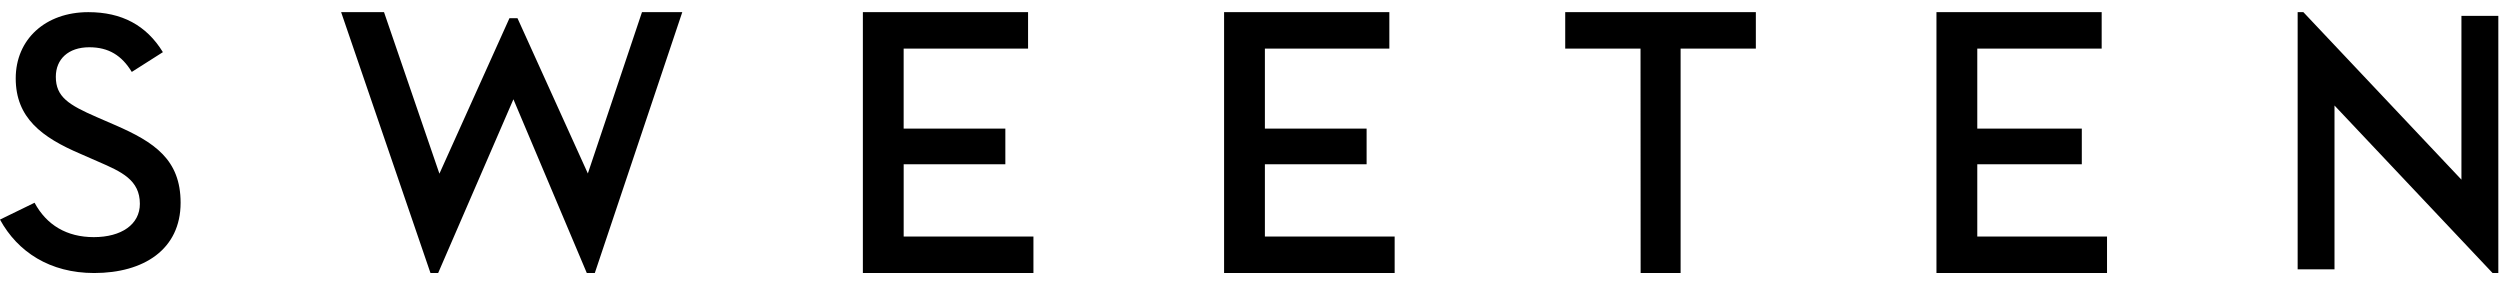 <svg width="115" height="13" viewBox="0 0 115 13" fill="none" xmlns="http://www.w3.org/2000/svg">
<path fill-rule="evenodd" clip-rule="evenodd" d="M1.59 9.326C2.143 10.355 3.076 10.908 4.314 10.908C5.586 10.908 6.434 10.324 6.434 9.377C6.434 8.275 5.585 7.898 4.525 7.438L3.692 7.073C1.927 6.319 0.723 5.423 0.723 3.605C0.723 1.813 2.085 0.559 4.062 0.559C5.598 0.559 6.732 1.159 7.493 2.399L6.062 3.309C5.602 2.554 5.002 2.174 4.108 2.174C3.138 2.174 2.568 2.725 2.568 3.532C2.568 4.455 3.152 4.822 4.459 5.39L5.29 5.751C7.106 6.539 8.308 7.343 8.308 9.327C8.308 11.473 6.611 12.559 4.331 12.559C2.297 12.559 0.813 11.589 0 10.101L1.59 9.326ZM15.692 0.559H17.665L20.213 7.989L23.435 0.836H23.804L27.041 7.98L29.531 0.559H31.385L27.361 12.559H26.993L23.617 4.567L20.155 12.559H19.802L15.692 0.559ZM39.692 0.559H47.291V2.235H41.568V5.915H46.246V7.557H41.569V10.882H47.538V12.559H39.692V0.559ZM56.308 0.559H63.91V2.235H58.185V5.915H62.864V7.557H58.185V10.882H64.154V12.559H56.308V0.559ZM75.464 2.235H72V0.559H80.769V2.235H77.308V12.559H75.469L75.464 2.235ZM89.077 0.559H96.677V2.235H90.955V5.915H95.763V7.557H90.955V10.882H96.923V12.559H89.077V0.559ZM107.387 4.853V12.388H105.692V0.559H105.955L113.226 8.264V0.729H114.923V12.559H114.659L107.387 4.853Z" fill="black"/>
</svg>
